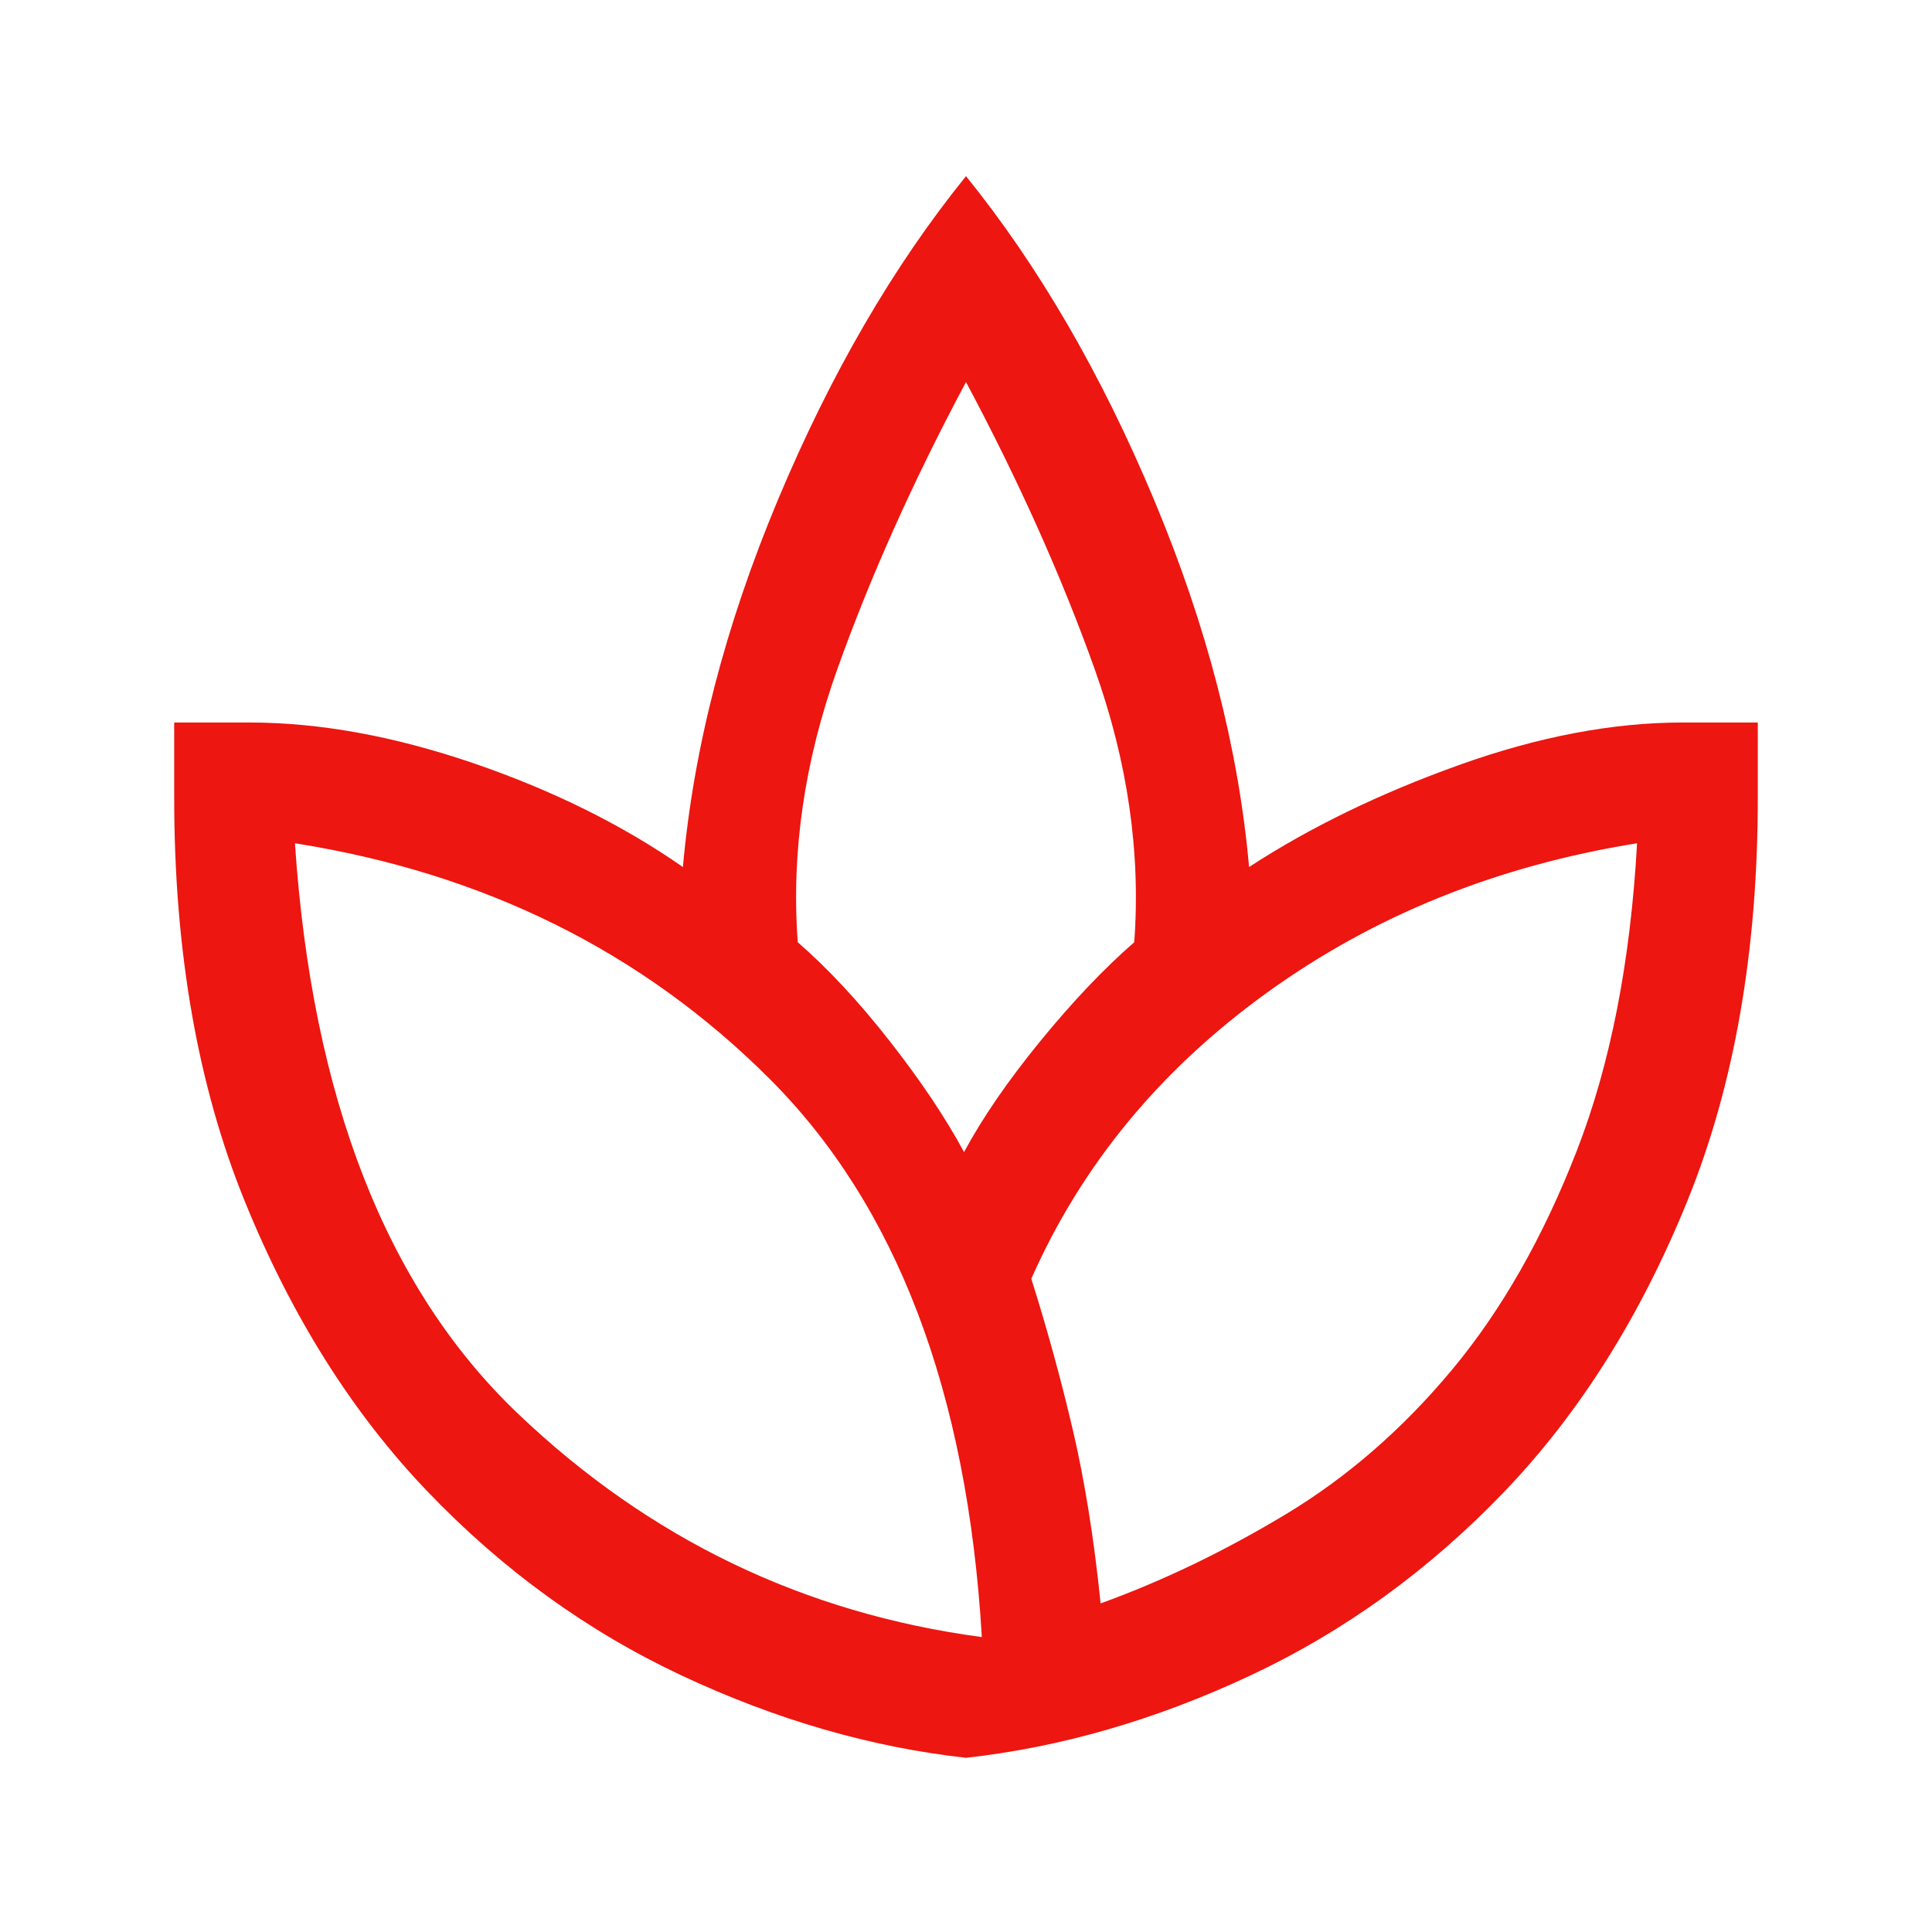 <svg width="61" height="61" viewBox="0 0 61 61" fill="none" xmlns="http://www.w3.org/2000/svg">
<path d="M30.5 55.5C27.5 55.167 24.51 54.302 21.531 52.906C18.552 51.51 15.875 49.573 13.5 47.094C11.125 44.615 9.198 41.552 7.719 37.906C6.24 34.26 5.5 30.021 5.5 25.189V22.812H7.875C10.083 22.812 12.438 23.24 14.938 24.094C17.438 24.948 19.646 26.042 21.562 27.375C21.896 23.625 22.896 19.76 24.562 15.781C26.229 11.802 28.208 8.396 30.5 5.562C32.792 8.396 34.771 11.802 36.438 15.781C38.104 19.76 39.104 23.625 39.438 27.375C41.354 26.125 43.562 25.052 46.062 24.156C48.562 23.26 50.917 22.812 53.125 22.812H55.5V25.189C55.5 30.021 54.76 34.26 53.281 37.906C51.802 41.552 49.875 44.615 47.5 47.094C45.125 49.573 42.448 51.51 39.469 52.906C36.49 54.302 33.5 55.167 30.5 55.5ZM31 51.688C30.542 43.938 28.304 38.059 24.288 34.051C20.271 30.043 15.28 27.568 9.312 26.625C9.854 34.667 12.198 40.667 16.344 44.625C20.49 48.583 25.375 50.938 31 51.688ZM30.438 36.375C31.021 35.292 31.823 34.125 32.844 32.875C33.865 31.625 34.854 30.583 35.812 29.75C36.021 26.917 35.604 24.042 34.562 21.125C33.521 18.208 32.167 15.188 30.5 12.062C28.833 15.188 27.479 18.208 26.438 21.125C25.396 24.042 24.979 26.917 25.188 29.75C26.146 30.583 27.115 31.625 28.094 32.875C29.073 34.125 29.854 35.292 30.438 36.375ZM34.75 50.625C36.708 49.917 38.656 48.979 40.594 47.812C42.531 46.646 44.281 45.125 45.844 43.25C47.406 41.375 48.719 39.073 49.781 36.344C50.844 33.615 51.479 30.375 51.688 26.625C47.271 27.333 43.375 28.906 40 31.344C36.625 33.781 34.146 36.792 32.562 40.375C33.062 41.958 33.5 43.552 33.875 45.156C34.25 46.76 34.542 48.583 34.75 50.625Z" fill="#ED1610"/>
</svg>
